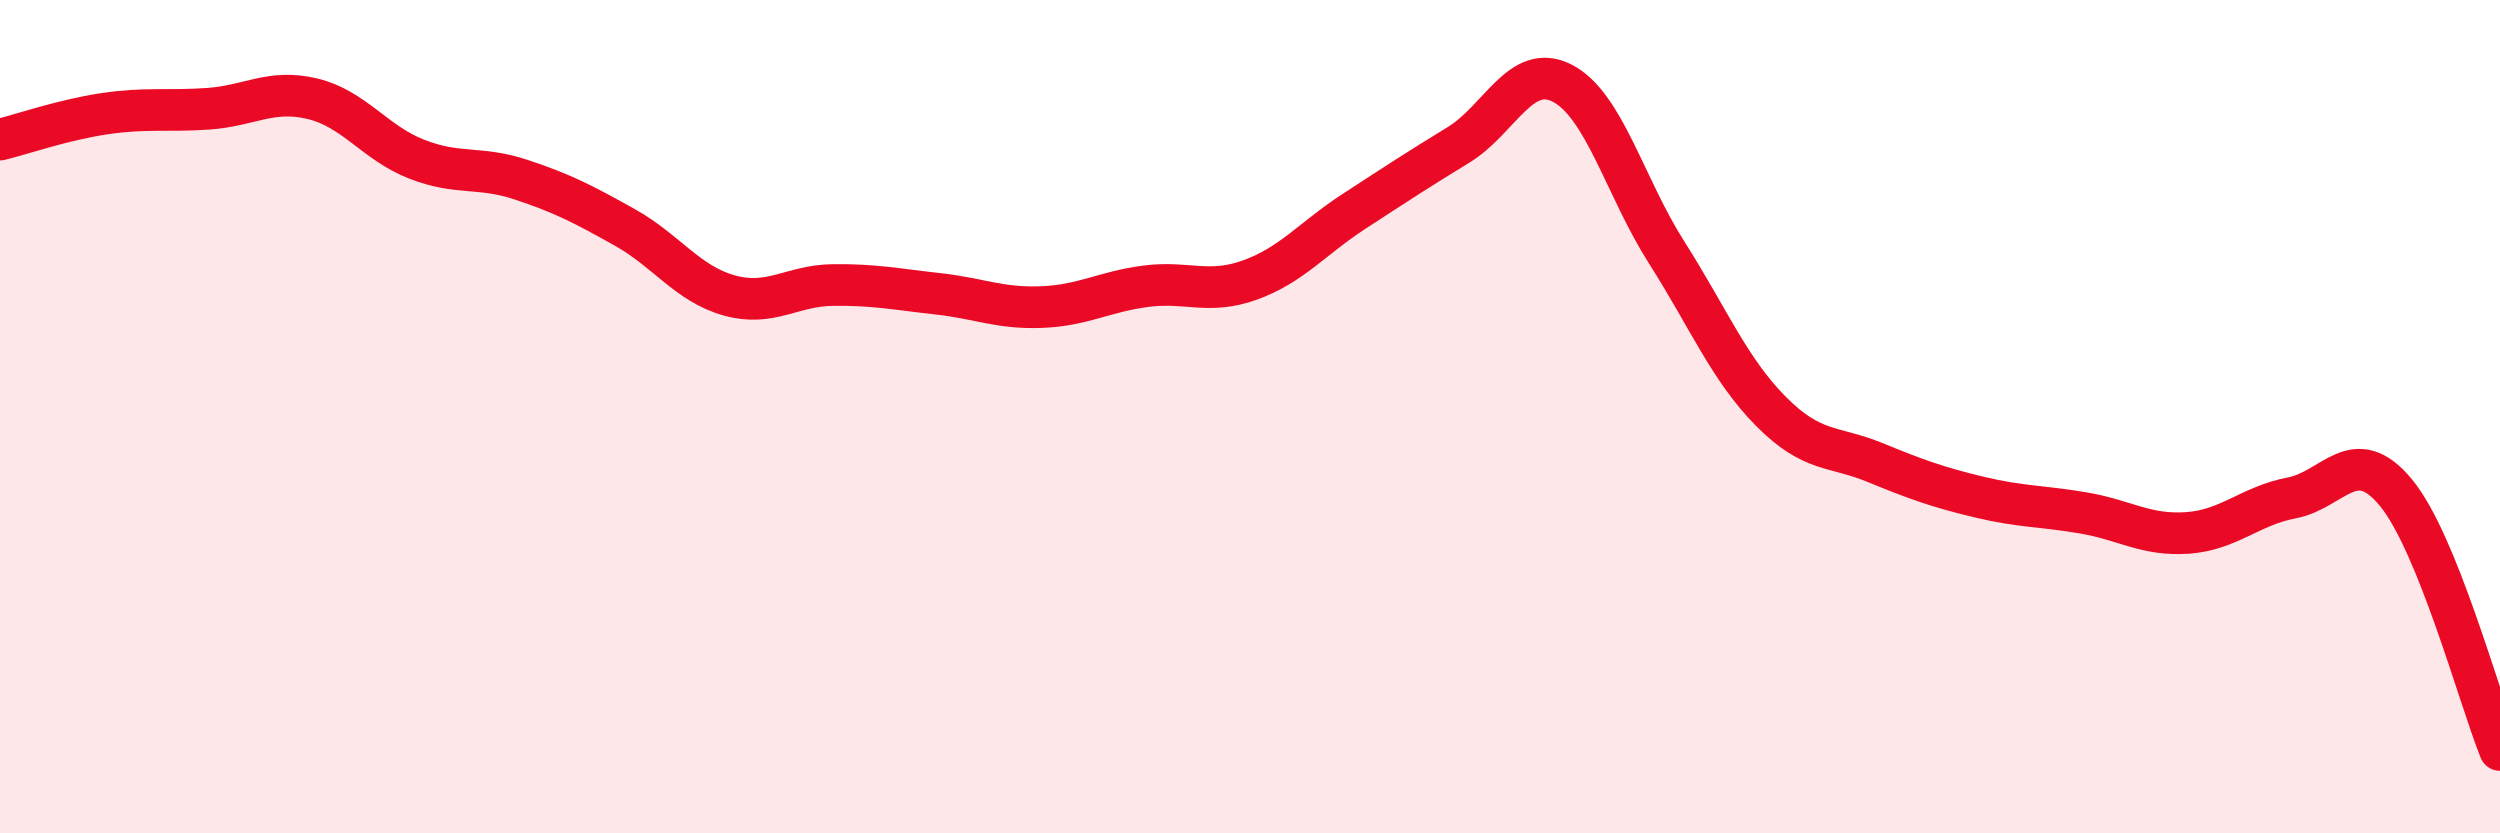 
    <svg width="60" height="20" viewBox="0 0 60 20" xmlns="http://www.w3.org/2000/svg">
      <path
        d="M 0,3.35 C 0.5,3.23 1.5,2.88 2.5,2.73 C 3.5,2.58 4,2.68 5,2.61 C 6,2.54 6.5,2.13 7.5,2.37 C 8.5,2.61 9,3.43 10,3.82 C 11,4.21 11.5,3.98 12.5,4.31 C 13.5,4.64 14,4.9 15,5.46 C 16,6.02 16.5,6.81 17.5,7.09 C 18.5,7.37 19,6.85 20,6.84 C 21,6.83 21.5,6.94 22.5,7.05 C 23.5,7.16 24,7.41 25,7.37 C 26,7.33 26.5,7 27.5,6.87 C 28.5,6.74 29,7.08 30,6.72 C 31,6.36 31.5,5.72 32.5,5.07 C 33.5,4.42 34,4.09 35,3.48 C 36,2.87 36.5,1.48 37.5,2 C 38.5,2.52 39,4.49 40,6.06 C 41,7.63 41.5,8.86 42.5,9.87 C 43.5,10.88 44,10.69 45,11.1 C 46,11.51 46.5,11.69 47.5,11.93 C 48.5,12.17 49,12.14 50,12.31 C 51,12.48 51.5,12.86 52.5,12.79 C 53.5,12.72 54,12.14 55,11.95 C 56,11.76 56.5,10.61 57.5,11.82 C 58.5,13.03 59.5,16.76 60,18L60 20L0 20Z"
        fill="#EB0A25"
        opacity="0.1"
        stroke-linecap="round"
        stroke-linejoin="round"
      />
      <path
        d="M 0,3.35 C 0.5,3.23 1.5,2.88 2.5,2.73 C 3.5,2.58 4,2.68 5,2.61 C 6,2.54 6.5,2.13 7.5,2.37 C 8.5,2.61 9,3.43 10,3.82 C 11,4.21 11.5,3.98 12.5,4.31 C 13.5,4.64 14,4.9 15,5.46 C 16,6.02 16.5,6.81 17.5,7.09 C 18.5,7.37 19,6.85 20,6.84 C 21,6.83 21.5,6.94 22.5,7.05 C 23.5,7.16 24,7.41 25,7.37 C 26,7.33 26.5,7 27.5,6.87 C 28.5,6.74 29,7.08 30,6.72 C 31,6.36 31.5,5.72 32.5,5.07 C 33.5,4.42 34,4.09 35,3.48 C 36,2.87 36.5,1.48 37.5,2 C 38.5,2.52 39,4.49 40,6.06 C 41,7.63 41.5,8.86 42.5,9.87 C 43.5,10.88 44,10.69 45,11.1 C 46,11.51 46.5,11.69 47.5,11.93 C 48.5,12.17 49,12.14 50,12.31 C 51,12.48 51.5,12.86 52.5,12.79 C 53.5,12.72 54,12.14 55,11.95 C 56,11.76 56.5,10.61 57.5,11.82 C 58.5,13.03 59.5,16.76 60,18"
        stroke="#EB0A25"
        stroke-width="1"
        fill="none"
        stroke-linecap="round"
        stroke-linejoin="round"
      />
    </svg>
  